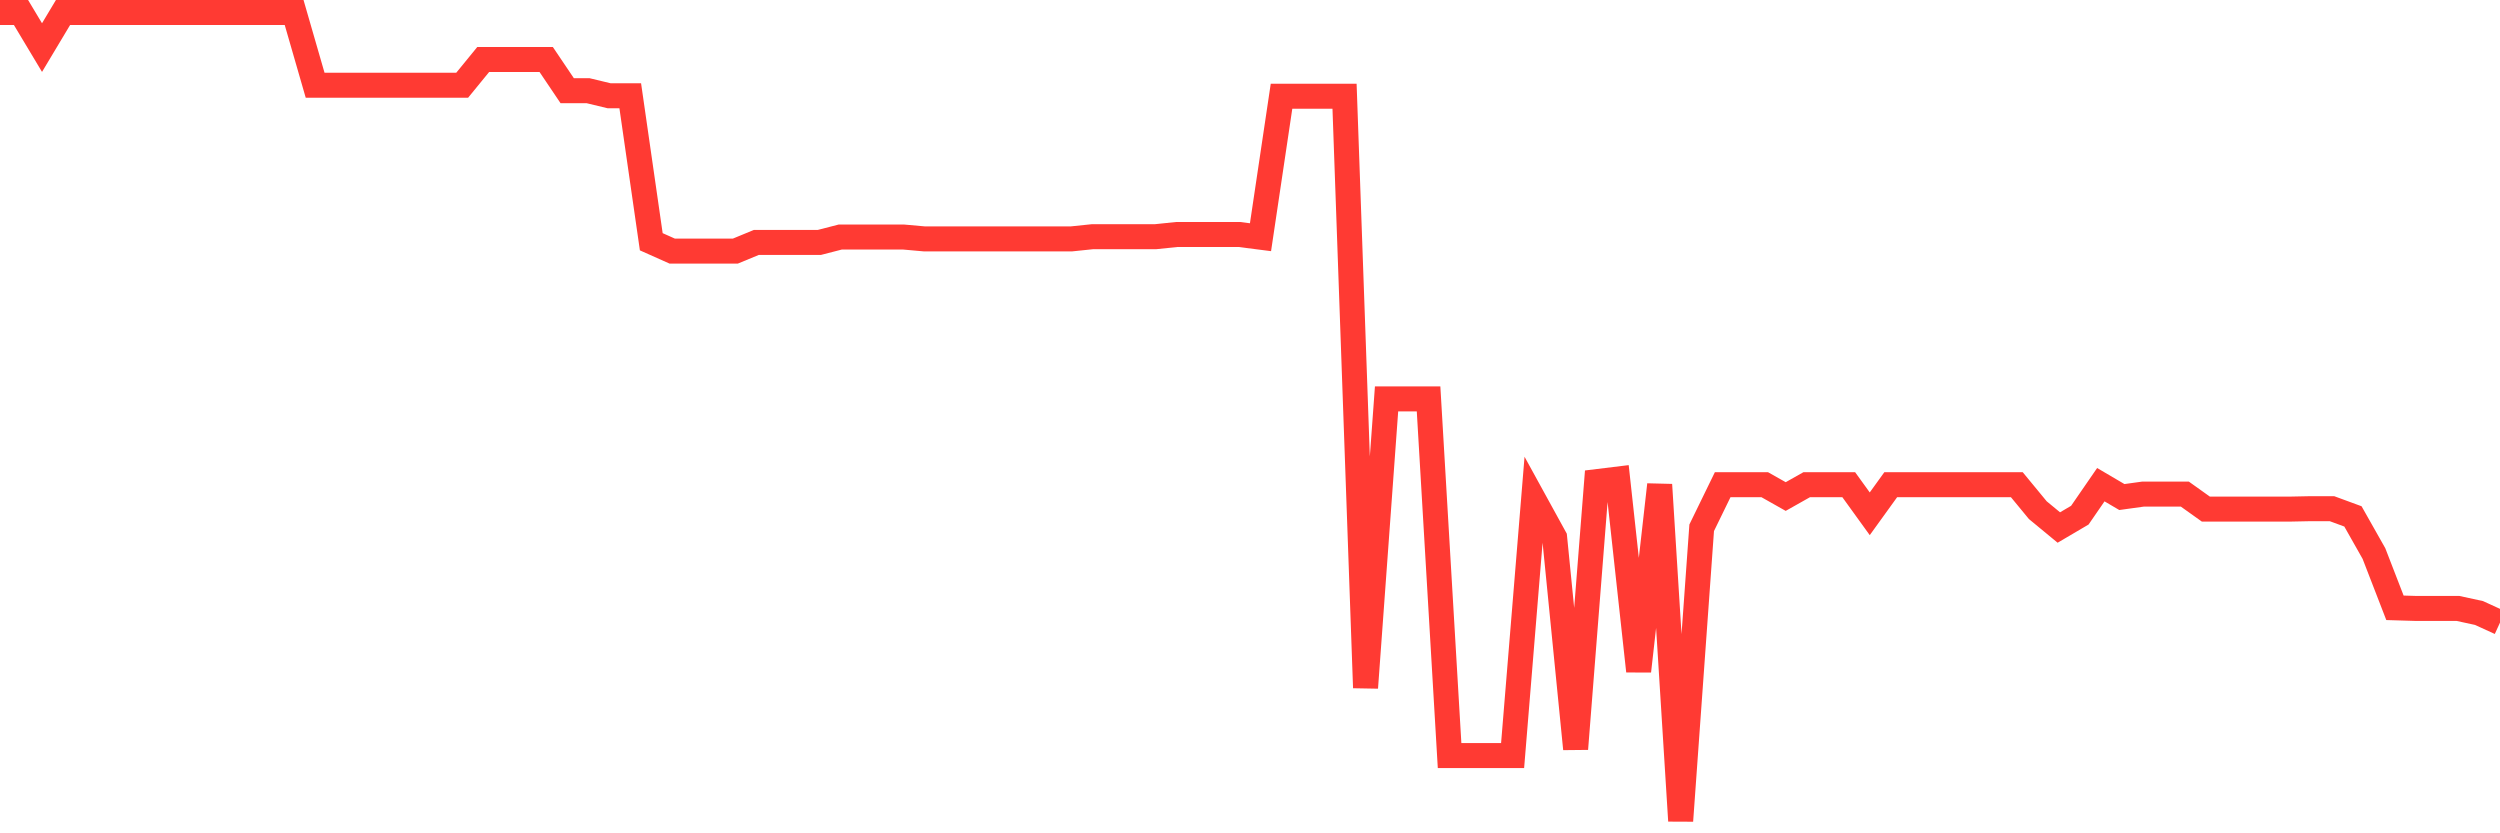 <svg
  xmlns="http://www.w3.org/2000/svg"
  xmlns:xlink="http://www.w3.org/1999/xlink"
  width="120"
  height="40"
  viewBox="0 0 120 40"
  preserveAspectRatio="none"
>
  <polyline
    points="0,0.6 1.008,0.6 2.017,2.284 3.025,0.6 4.034,0.6 5.042,0.6 6.05,0.6 7.059,0.6 8.067,0.6 9.076,0.6 10.084,0.6 11.092,0.6 12.101,0.6 13.109,0.6 14.118,0.6 15.126,4.091 16.134,4.091 17.143,4.091 18.151,4.091 19.16,4.091 20.168,4.091 21.176,4.091 22.185,4.091 23.193,2.857 24.202,2.857 25.21,2.857 26.218,2.857 27.227,4.355 28.235,4.355 29.244,4.598 30.252,4.598 31.261,11.604 32.269,12.054 33.277,12.054 34.286,12.054 35.294,12.054 36.303,11.637 37.311,11.637 38.319,11.637 39.328,11.637 40.336,11.377 41.345,11.377 42.353,11.377 43.361,11.377 44.37,11.467 45.378,11.467 46.387,11.467 47.395,11.467 48.403,11.467 49.412,11.467 50.42,11.467 51.429,11.467 52.437,11.362 53.445,11.362 54.454,11.362 55.462,11.362 56.471,11.257 57.479,11.257 58.487,11.257 59.496,11.257 60.504,11.386 61.513,4.619 62.521,4.619 63.529,4.619 64.538,4.619 65.546,33.014 66.555,19.147 67.563,19.147 68.571,19.147 69.58,36.268 70.588,36.268 71.597,36.268 72.605,36.268 73.613,23.963 74.622,25.8 75.63,35.948 76.639,23.118 77.647,22.995 78.655,32.214 79.664,23.265 80.672,39.4 81.681,25.333 82.689,23.265 83.697,23.265 84.706,23.265 85.714,23.834 86.723,23.265 87.731,23.265 88.739,23.265 89.748,24.662 90.756,23.265 91.765,23.265 92.773,23.265 93.782,23.265 94.79,23.265 95.798,23.265 96.807,23.265 97.815,24.488 98.824,25.321 99.832,24.728 100.84,23.265 101.849,23.858 102.857,23.718 103.866,23.718 104.874,23.718 105.882,24.437 106.891,24.437 107.899,24.437 108.908,24.437 109.916,24.437 110.924,24.416 111.933,24.416 112.941,24.787 113.95,26.571 114.958,29.175 115.966,29.205 116.975,29.205 117.983,29.205 118.992,29.424 120,29.885"
    fill="none"
    stroke="#ff3a33"
    stroke-width="1.2"
  >
  </polyline>
</svg>